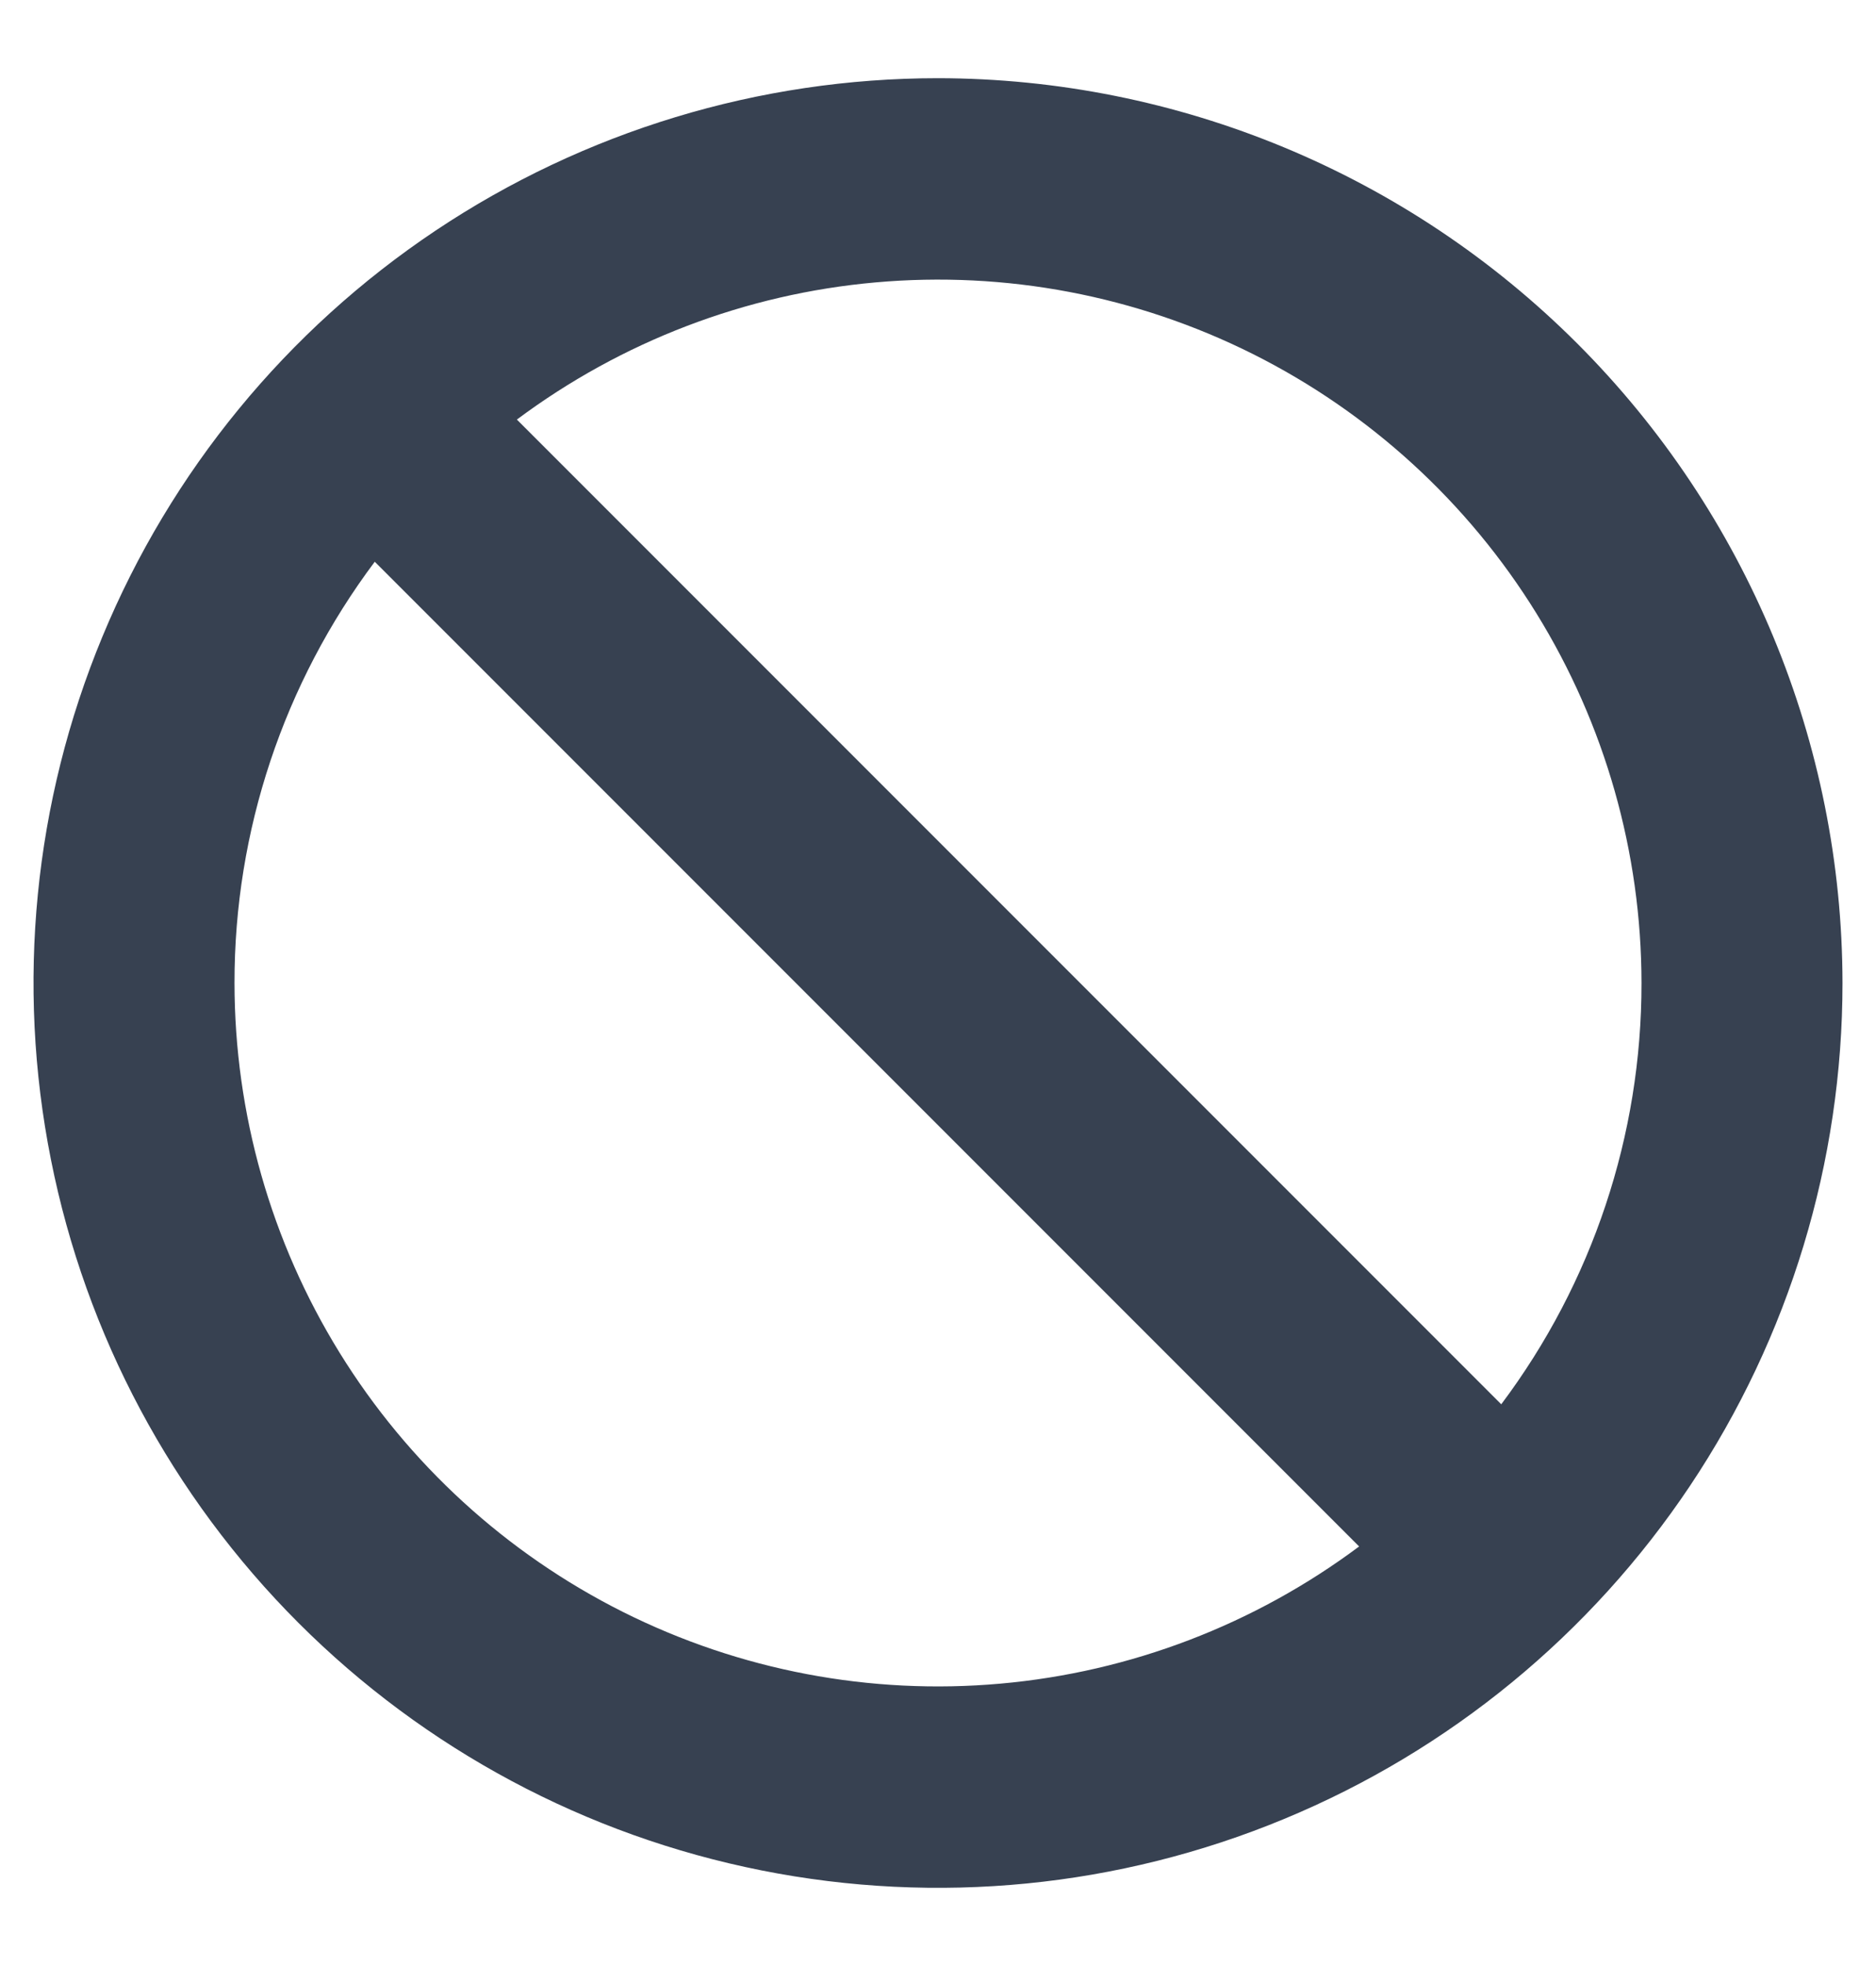 <svg width="21" height="22" viewBox="0 0 21 22" fill="none" xmlns="http://www.w3.org/2000/svg">
<path d="M10.5 0.875C8.497 0.875 6.54 1.469 4.875 2.581C3.21 3.694 1.912 5.275 1.146 7.125C0.379 8.975 0.179 11.011 0.57 12.975C0.96 14.939 1.925 16.744 3.341 18.16C4.757 19.576 6.561 20.54 8.525 20.93C10.489 21.321 12.525 21.121 14.375 20.354C16.225 19.588 17.806 18.29 18.919 16.625C20.031 14.96 20.625 13.002 20.625 11C20.622 8.316 19.554 5.742 17.656 3.844C15.758 1.946 13.184 0.878 10.5 0.875ZM18.375 11C18.377 12.7 17.826 14.354 16.805 15.714L5.786 4.695C6.957 3.821 8.347 3.289 9.802 3.16C11.258 3.03 12.72 3.308 14.026 3.962C15.333 4.617 16.431 5.621 17.199 6.864C17.967 8.107 18.374 9.539 18.375 11ZM2.625 11C2.623 9.3 3.175 7.646 4.195 6.286L15.214 17.305C14.043 18.179 12.653 18.711 11.198 18.84C9.742 18.97 8.28 18.692 6.974 18.038C5.667 17.383 4.569 16.379 3.801 15.136C3.033 13.893 2.626 12.461 2.625 11Z" fill="#374151"/>
</svg>

